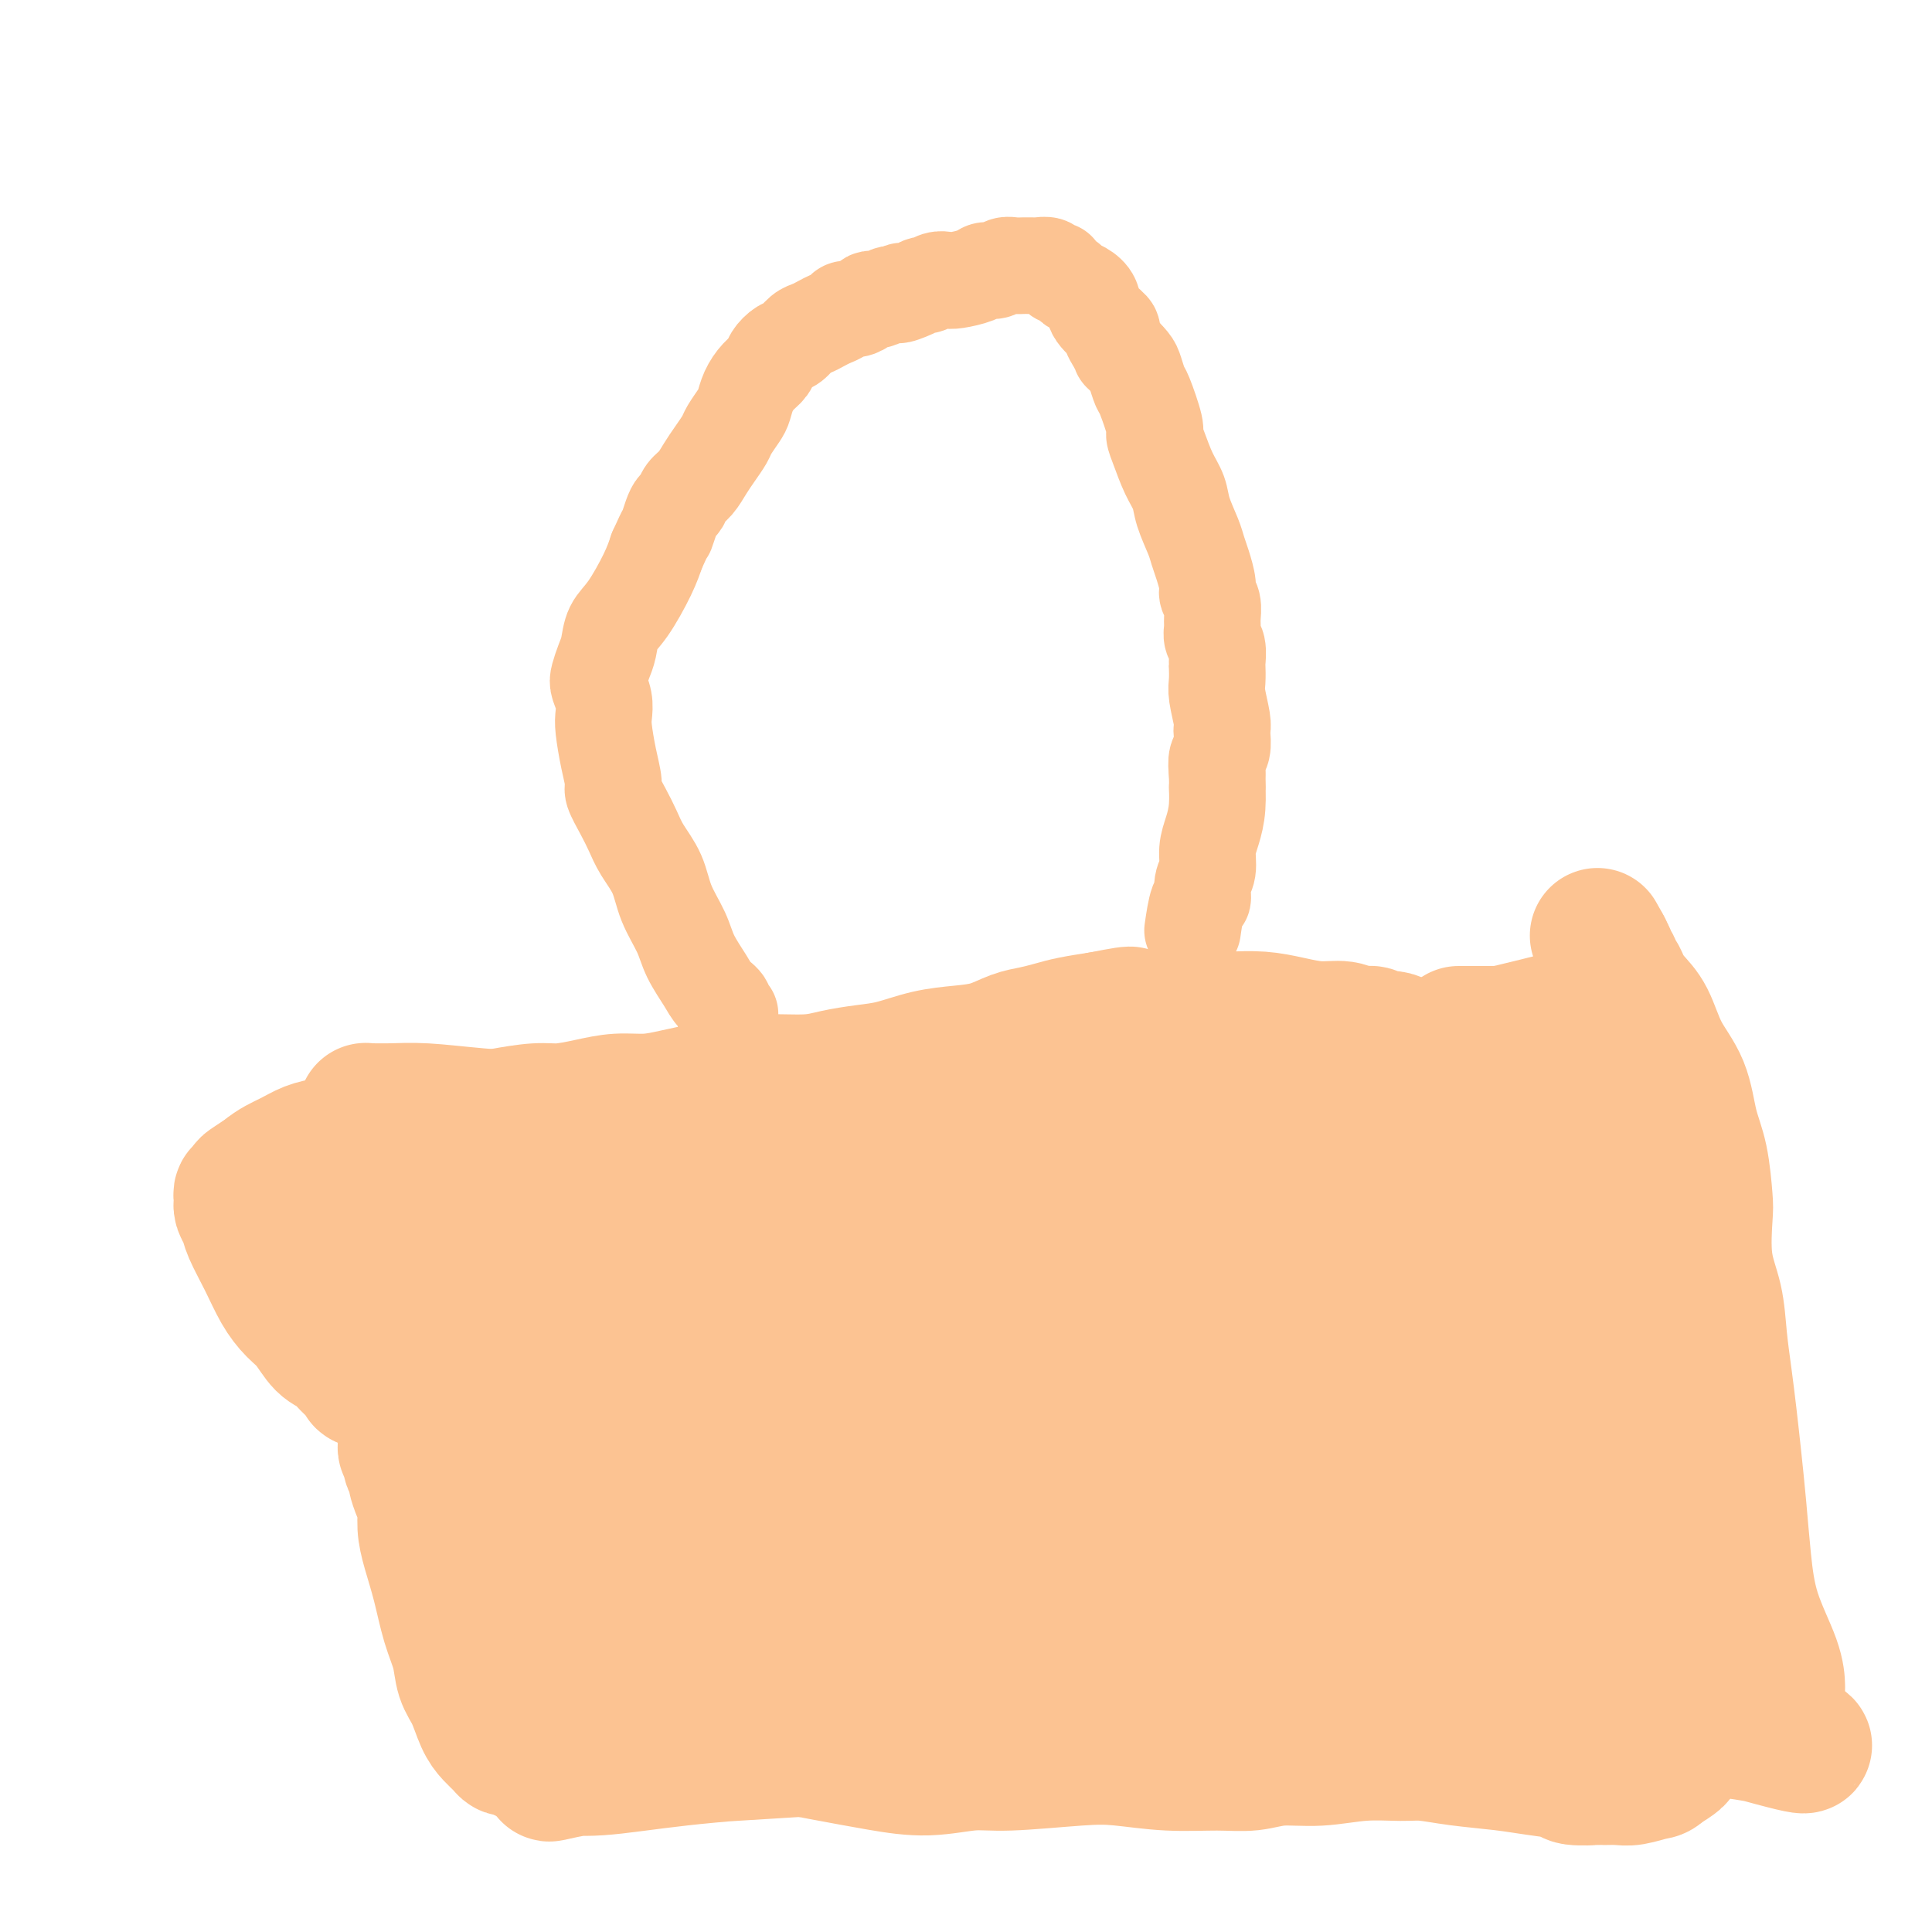 <svg viewBox='0 0 400 400' version='1.1' xmlns='http://www.w3.org/2000/svg' xmlns:xlink='http://www.w3.org/1999/xlink'><g fill='none' stroke='#FCC392' stroke-width='28' stroke-linecap='round' stroke-linejoin='round'><path d='M276,276c0.564,0.090 1.128,0.180 0,0c-1.128,-0.180 -3.947,-0.630 -6,-1c-2.053,-0.370 -3.338,-0.658 -5,-1c-1.662,-0.342 -3.699,-0.736 -6,-1c-2.301,-0.264 -4.864,-0.396 -8,-1c-3.136,-0.604 -6.843,-1.679 -9,-2c-2.157,-0.321 -2.762,0.113 -5,0c-2.238,-0.113 -6.107,-0.774 -9,-1c-2.893,-0.226 -4.808,-0.018 -8,0c-3.192,0.018 -7.659,-0.154 -12,0c-4.341,0.154 -8.555,0.632 -12,1c-3.445,0.368 -6.121,0.624 -9,1c-2.879,0.376 -5.962,0.870 -9,1c-3.038,0.130 -6.030,-0.106 -9,0c-2.970,0.106 -5.917,0.553 -8,1c-2.083,0.447 -3.303,0.894 -5,1c-1.697,0.106 -3.872,-0.130 -6,0c-2.128,0.130 -4.209,0.627 -6,1c-1.791,0.373 -3.292,0.622 -5,1c-1.708,0.378 -3.623,0.886 -5,1c-1.377,0.114 -2.215,-0.167 -3,0c-0.785,0.167 -1.516,0.780 -2,1c-0.484,0.220 -0.721,0.045 -1,0c-0.279,-0.045 -0.601,0.039 -1,0c-0.399,-0.039 -0.877,-0.203 -1,0c-0.123,0.203 0.108,0.772 0,1c-0.108,0.228 -0.554,0.114 -1,0'/><path d='M125,279c-13.021,1.547 -4.073,0.413 -1,0c3.073,-0.413 0.272,-0.106 -1,0c-1.272,0.106 -1.013,0.013 -1,0c0.013,-0.013 -0.218,0.056 -1,0c-0.782,-0.056 -2.114,-0.237 -3,0c-0.886,0.237 -1.326,0.893 -2,1c-0.674,0.107 -1.581,-0.336 -3,0c-1.419,0.336 -3.349,1.449 -5,2c-1.651,0.551 -3.023,0.540 -4,1c-0.977,0.460 -1.560,1.392 -3,2c-1.440,0.608 -3.737,0.894 -5,1c-1.263,0.106 -1.492,0.032 -2,0c-0.508,-0.032 -1.294,-0.023 -2,0c-0.706,0.023 -1.330,0.059 -2,0c-0.670,-0.059 -1.384,-0.212 -2,0c-0.616,0.212 -1.134,0.790 -2,1c-0.866,0.210 -2.080,0.054 -3,0c-0.920,-0.054 -1.546,-0.004 -2,0c-0.454,0.004 -0.738,-0.037 -1,0c-0.262,0.037 -0.504,0.154 -1,0c-0.496,-0.154 -1.248,-0.577 -2,-1'/><path d='M77,286c-3.127,-0.170 -1.446,-0.596 -1,-1c0.446,-0.404 -0.345,-0.786 -1,-1c-0.655,-0.214 -1.176,-0.258 -2,-1c-0.824,-0.742 -1.953,-2.181 -3,-3c-1.047,-0.819 -2.012,-1.018 -3,-2c-0.988,-0.982 -1.998,-2.749 -3,-4c-1.002,-1.251 -1.994,-1.987 -3,-3c-1.006,-1.013 -2.025,-2.302 -3,-4c-0.975,-1.698 -1.908,-3.804 -3,-6c-1.092,-2.196 -2.345,-4.482 -3,-6c-0.655,-1.518 -0.711,-2.267 -1,-3c-0.289,-0.733 -0.809,-1.449 -1,-2c-0.191,-0.551 -0.052,-0.936 0,-1c0.052,-0.064 0.018,0.194 0,0c-0.018,-0.194 -0.019,-0.840 0,-1c0.019,-0.160 0.059,0.165 0,0c-0.059,-0.165 -0.218,-0.820 0,-1c0.218,-0.180 0.811,0.117 1,0c0.189,-0.117 -0.026,-0.647 0,-1c0.026,-0.353 0.293,-0.529 1,-1c0.707,-0.471 1.853,-1.235 3,-2'/><path d='M55,243c1.711,-1.499 3.489,-2.247 5,-3c1.511,-0.753 2.756,-1.511 4,-2c1.244,-0.489 2.488,-0.708 4,-1c1.512,-0.292 3.292,-0.656 5,-1c1.708,-0.344 3.342,-0.669 5,-1c1.658,-0.331 3.339,-0.667 5,-1c1.661,-0.333 3.303,-0.663 6,-1c2.697,-0.337 6.450,-0.681 9,-1c2.550,-0.319 3.899,-0.611 6,-1c2.101,-0.389 4.955,-0.874 7,-1c2.045,-0.126 3.280,0.107 5,0c1.720,-0.107 3.925,-0.554 6,-1c2.075,-0.446 4.020,-0.889 6,-1c1.980,-0.111 3.995,0.111 6,0c2.005,-0.111 3.998,-0.556 6,-1c2.002,-0.444 4.012,-0.889 5,-1c0.988,-0.111 0.955,0.111 2,0c1.045,-0.111 3.170,-0.555 5,-1c1.830,-0.445 3.365,-0.892 6,-1c2.635,-0.108 6.369,0.122 9,0c2.631,-0.122 4.159,-0.596 6,-1c1.841,-0.404 3.997,-0.737 6,-1c2.003,-0.263 3.855,-0.455 6,-1c2.145,-0.545 4.583,-1.441 7,-2c2.417,-0.559 4.814,-0.780 7,-1c2.186,-0.220 4.162,-0.440 6,-1c1.838,-0.560 3.540,-1.459 5,-2c1.460,-0.541 2.680,-0.722 4,-1c1.320,-0.278 2.740,-0.652 4,-1c1.260,-0.348 2.360,-0.671 4,-1c1.640,-0.329 3.820,-0.665 6,-1'/><path d='M228,211c10.075,-2.011 4.762,-0.539 4,0c-0.762,0.539 3.025,0.144 6,0c2.975,-0.144 5.137,-0.036 7,0c1.863,0.036 3.428,-0.000 5,0c1.572,0.000 3.152,0.038 5,0c1.848,-0.038 3.964,-0.150 6,0c2.036,0.150 3.992,0.561 6,1c2.008,0.439 4.067,0.906 6,1c1.933,0.094 3.741,-0.185 5,0c1.259,0.185 1.969,0.834 3,1c1.031,0.166 2.383,-0.152 3,0c0.617,0.152 0.498,0.774 1,1c0.502,0.226 1.625,0.054 2,0c0.375,-0.054 0.001,0.008 0,0c-0.001,-0.008 0.371,-0.087 1,0c0.629,0.087 1.514,0.339 2,1c0.486,0.661 0.574,1.733 1,2c0.426,0.267 1.190,-0.269 2,0c0.810,0.269 1.667,1.343 3,2c1.333,0.657 3.141,0.898 4,1c0.859,0.102 0.770,0.066 1,0c0.230,-0.066 0.780,-0.162 1,0c0.220,0.162 0.110,0.581 0,1'/><path d='M302,222c3.712,1.357 0.992,0.251 0,0c-0.992,-0.251 -0.258,0.355 0,1c0.258,0.645 0.039,1.329 0,2c-0.039,0.671 0.103,1.329 0,2c-0.103,0.671 -0.450,1.356 -1,3c-0.550,1.644 -1.304,4.246 -2,7c-0.696,2.754 -1.333,5.661 -2,9c-0.667,3.339 -1.363,7.112 -2,10c-0.637,2.888 -1.215,4.893 -2,7c-0.785,2.107 -1.777,4.316 -2,6c-0.223,1.684 0.324,2.844 0,4c-0.324,1.156 -1.518,2.308 -2,3c-0.482,0.692 -0.253,0.922 0,1c0.253,0.078 0.528,0.003 0,0c-0.528,-0.003 -1.861,0.067 -3,0c-1.139,-0.067 -2.084,-0.270 -3,-1c-0.916,-0.730 -1.804,-1.987 -3,-4c-1.196,-2.013 -2.701,-4.781 -4,-8c-1.299,-3.219 -2.390,-6.890 -3,-10c-0.610,-3.110 -0.737,-5.658 -1,-8c-0.263,-2.342 -0.663,-4.477 -1,-6c-0.337,-1.523 -0.612,-2.432 -1,-4c-0.388,-1.568 -0.888,-3.793 -1,-5c-0.112,-1.207 0.166,-1.396 0,-2c-0.166,-0.604 -0.775,-1.624 -1,-2c-0.225,-0.376 -0.064,-0.107 0,0c0.064,0.107 0.032,0.054 0,0'/><path d='M268,227c-1.128,-6.373 0.052,-3.806 0,0c-0.052,3.806 -1.334,8.851 -2,12c-0.666,3.149 -0.714,4.403 -1,8c-0.286,3.597 -0.809,9.538 -1,14c-0.191,4.462 -0.052,7.444 0,10c0.052,2.556 0.015,4.685 0,6c-0.015,1.315 -0.009,1.816 0,2c0.009,0.184 0.022,0.051 0,0c-0.022,-0.051 -0.078,-0.020 0,0c0.078,0.020 0.290,0.028 0,0c-0.290,-0.028 -1.083,-0.092 -2,-1c-0.917,-0.908 -1.958,-2.660 -3,-5c-1.042,-2.340 -2.084,-5.267 -3,-8c-0.916,-2.733 -1.706,-5.272 -2,-8c-0.294,-2.728 -0.093,-5.645 0,-8c0.093,-2.355 0.076,-4.147 0,-6c-0.076,-1.853 -0.213,-3.768 0,-5c0.213,-1.232 0.775,-1.781 1,-2c0.225,-0.219 0.112,-0.110 0,0'/><path d='M290,246c0.702,0.315 1.404,0.631 0,0c-1.404,-0.631 -4.916,-2.207 -8,-3c-3.084,-0.793 -5.742,-0.803 -8,-1c-2.258,-0.197 -4.118,-0.580 -8,0c-3.882,0.580 -9.787,2.123 -13,3c-3.213,0.877 -3.734,1.088 -7,2c-3.266,0.912 -9.275,2.524 -14,4c-4.725,1.476 -8.165,2.814 -12,4c-3.835,1.186 -8.066,2.218 -12,3c-3.934,0.782 -7.570,1.312 -11,2c-3.430,0.688 -6.655,1.533 -9,2c-2.345,0.467 -3.812,0.555 -6,1c-2.188,0.445 -5.098,1.247 -8,2c-2.902,0.753 -5.797,1.455 -8,2c-2.203,0.545 -3.714,0.932 -7,1c-3.286,0.068 -8.346,-0.182 -14,0c-5.654,0.182 -11.902,0.796 -18,1c-6.098,0.204 -12.047,-0.000 -18,0c-5.953,0.000 -11.911,0.206 -17,0c-5.089,-0.206 -9.310,-0.825 -13,-1c-3.690,-0.175 -6.851,0.092 -9,0c-2.149,-0.092 -3.288,-0.545 -4,-1c-0.712,-0.455 -0.997,-0.912 -1,-1c-0.003,-0.088 0.277,0.193 0,0c-0.277,-0.193 -1.110,-0.858 -1,-2c0.110,-1.142 1.164,-2.760 4,-5c2.836,-2.240 7.456,-5.103 13,-8c5.544,-2.897 12.013,-5.828 18,-8c5.987,-2.172 11.494,-3.586 17,-5'/><path d='M116,238c9.207,-2.811 14.726,-3.338 21,-4c6.274,-0.662 13.303,-1.457 20,-2c6.697,-0.543 13.061,-0.832 20,-1c6.939,-0.168 14.452,-0.214 21,0c6.548,0.214 12.130,0.688 18,1c5.870,0.312 12.029,0.461 17,1c4.971,0.539 8.753,1.466 12,2c3.247,0.534 5.957,0.675 8,1c2.043,0.325 3.419,0.834 4,1c0.581,0.166 0.366,-0.012 1,0c0.634,0.012 2.118,0.212 -1,1c-3.118,0.788 -10.836,2.162 -18,3c-7.164,0.838 -13.773,1.140 -22,1c-8.227,-0.140 -18.071,-0.723 -28,-1c-9.929,-0.277 -19.943,-0.250 -30,0c-10.057,0.250 -20.158,0.721 -30,1c-9.842,0.279 -19.425,0.366 -28,1c-8.575,0.634 -16.141,1.816 -23,3c-6.859,1.184 -13.012,2.370 -17,3c-3.988,0.630 -5.812,0.705 -7,1c-1.188,0.295 -1.740,0.811 -2,1c-0.260,0.189 -0.229,0.050 0,0c0.229,-0.050 0.654,-0.012 0,0c-0.654,0.012 -2.388,-0.002 1,0c3.388,0.002 11.898,0.021 15,0c3.102,-0.021 0.797,-0.083 8,-1c7.203,-0.917 23.915,-2.691 37,-4c13.085,-1.309 22.542,-2.155 32,-3'/><path d='M145,243c18.979,-1.326 20.927,-1.141 23,-1c2.073,0.141 4.269,0.237 10,0c5.731,-0.237 14.995,-0.806 23,-1c8.005,-0.194 14.750,-0.014 22,0c7.250,0.014 15.006,-0.137 22,0c6.994,0.137 13.225,0.562 19,1c5.775,0.438 11.092,0.888 16,1c4.908,0.112 9.406,-0.114 14,0c4.594,0.114 9.282,0.566 13,1c3.718,0.434 6.464,0.848 9,1c2.536,0.152 4.861,0.041 7,0c2.139,-0.041 4.090,-0.014 5,0c0.910,0.014 0.777,0.015 1,0c0.223,-0.015 0.800,-0.044 1,0c0.200,0.044 0.021,0.162 0,0c-0.021,-0.162 0.115,-0.604 -1,-1c-1.115,-0.396 -3.480,-0.746 -5,-1c-1.520,-0.254 -2.194,-0.411 -5,-1c-2.806,-0.589 -7.743,-1.609 -12,-2c-4.257,-0.391 -7.833,-0.153 -12,0c-4.167,0.153 -8.925,0.219 -14,0c-5.075,-0.219 -10.465,-0.724 -16,-1c-5.535,-0.276 -11.214,-0.323 -17,0c-5.786,0.323 -11.680,1.015 -17,1c-5.320,-0.015 -10.067,-0.739 -15,-1c-4.933,-0.261 -10.053,-0.060 -14,0c-3.947,0.060 -6.721,-0.023 -10,0c-3.279,0.023 -7.065,0.150 -9,0c-1.935,-0.150 -2.021,-0.579 -4,-1c-1.979,-0.421 -5.851,-0.835 -8,-1c-2.149,-0.165 -2.574,-0.083 -3,0'/><path d='M168,237c-22.162,-0.400 -8.067,0.099 -4,0c4.067,-0.099 -1.893,-0.796 -5,-1c-3.107,-0.204 -3.361,0.086 -5,0c-1.639,-0.086 -4.661,-0.548 -7,-1c-2.339,-0.452 -3.993,-0.894 -6,-1c-2.007,-0.106 -4.366,0.126 -7,0c-2.634,-0.126 -5.544,-0.608 -9,-1c-3.456,-0.392 -7.458,-0.694 -12,-1c-4.542,-0.306 -9.623,-0.618 -14,-1c-4.377,-0.382 -8.051,-0.835 -11,-1c-2.949,-0.165 -5.172,-0.041 -7,0c-1.828,0.041 -3.261,-0.000 -4,0c-0.739,0.000 -0.784,0.041 -1,0c-0.216,-0.041 -0.603,-0.165 0,0c0.603,0.165 2.196,0.619 3,1c0.804,0.381 0.819,0.690 2,1c1.181,0.310 3.527,0.620 6,1c2.473,0.380 5.072,0.830 8,1c2.928,0.170 6.184,0.060 10,0c3.816,-0.060 8.192,-0.072 13,0c4.808,0.072 10.049,0.226 15,0c4.951,-0.226 9.611,-0.831 14,-1c4.389,-0.169 8.506,0.099 13,0c4.494,-0.099 9.364,-0.565 13,-1c3.636,-0.435 6.039,-0.839 7,-1c0.961,-0.161 0.481,-0.081 0,0'/><path d='M302,214c0.398,0.001 0.796,0.001 1,0c0.204,-0.001 0.215,-0.004 1,0c0.785,0.004 2.342,0.015 4,0c1.658,-0.015 3.415,-0.057 5,0c1.585,0.057 2.999,0.212 4,0c1.001,-0.212 1.591,-0.790 2,-1c0.409,-0.210 0.637,-0.050 1,0c0.363,0.050 0.862,-0.008 1,0c0.138,0.008 -0.083,0.084 0,0c0.083,-0.084 0.471,-0.328 1,1c0.529,1.328 1.198,4.227 2,7c0.802,2.773 1.735,5.420 2,8c0.265,2.580 -0.140,5.094 0,8c0.140,2.906 0.826,6.203 1,9c0.174,2.797 -0.163,5.092 0,7c0.163,1.908 0.824,3.429 1,5c0.176,1.571 -0.135,3.192 0,4c0.135,0.808 0.717,0.804 1,1c0.283,0.196 0.269,0.591 0,1c-0.269,0.409 -0.791,0.831 -1,1c-0.209,0.169 -0.104,0.084 0,0'/><path d='M328,265c0.297,5.504 0.038,1.264 0,0c-0.038,-1.264 0.145,0.450 0,1c-0.145,0.550 -0.617,-0.062 -1,0c-0.383,0.062 -0.675,0.798 -1,1c-0.325,0.202 -0.682,-0.130 -1,0c-0.318,0.130 -0.597,0.722 -1,1c-0.403,0.278 -0.929,0.241 -1,0c-0.071,-0.241 0.313,-0.688 0,-1c-0.313,-0.312 -1.324,-0.490 -2,-2c-0.676,-1.510 -1.015,-4.353 -1,-7c0.015,-2.647 0.386,-5.098 1,-8c0.614,-2.902 1.471,-6.255 2,-9c0.529,-2.745 0.730,-4.880 1,-7c0.270,-2.120 0.609,-4.224 1,-6c0.391,-1.776 0.833,-3.226 1,-4c0.167,-0.774 0.058,-0.874 0,-1c-0.058,-0.126 -0.064,-0.278 0,0c0.064,0.278 0.197,0.987 0,3c-0.197,2.013 -0.725,5.329 -1,7c-0.275,1.671 -0.297,1.698 -1,3c-0.703,1.302 -2.086,3.879 -3,6c-0.914,2.121 -1.358,3.785 -2,5c-0.642,1.215 -1.480,1.981 -2,3c-0.520,1.019 -0.720,2.291 -1,3c-0.280,0.709 -0.640,0.854 -1,1'/><path d='M315,254c-1.929,4.869 -1.250,2.042 -1,1c0.250,-1.042 0.071,-0.298 0,0c-0.071,0.298 -0.036,0.149 0,0'/><path d='M311,264c-0.149,0.447 -0.297,0.894 -1,1c-0.703,0.106 -1.959,-0.130 -3,0c-1.041,0.130 -1.867,0.626 -3,1c-1.133,0.374 -2.575,0.625 -4,1c-1.425,0.375 -2.834,0.874 -4,1c-1.166,0.126 -2.090,-0.121 -3,0c-0.910,0.121 -1.806,0.611 -3,1c-1.194,0.389 -2.686,0.679 -4,1c-1.314,0.321 -2.449,0.674 -4,1c-1.551,0.326 -3.517,0.624 -6,1c-2.483,0.376 -5.482,0.830 -7,1c-1.518,0.170 -1.556,0.057 -3,0c-1.444,-0.057 -4.295,-0.058 -7,0c-2.705,0.058 -5.264,0.174 -8,0c-2.736,-0.174 -5.647,-0.639 -9,-1c-3.353,-0.361 -7.147,-0.619 -10,-1c-2.853,-0.381 -4.765,-0.886 -7,-1c-2.235,-0.114 -4.794,0.162 -6,0c-1.206,-0.162 -1.059,-0.760 -1,-1c0.059,-0.240 0.029,-0.120 0,0'/><path d='M305,263c-0.092,0.017 -0.184,0.033 0,0c0.184,-0.033 0.644,-0.117 0,0c-0.644,0.117 -2.392,0.435 -5,1c-2.608,0.565 -6.077,1.379 -10,2c-3.923,0.621 -8.300,1.051 -13,1c-4.700,-0.051 -9.723,-0.583 -15,-1c-5.277,-0.417 -10.809,-0.721 -14,-1c-3.191,-0.279 -4.042,-0.535 -7,-1c-2.958,-0.465 -8.023,-1.140 -13,-2c-4.977,-0.860 -9.866,-1.904 -15,-3c-5.134,-1.096 -10.514,-2.244 -16,-3c-5.486,-0.756 -11.079,-1.120 -17,-1c-5.921,0.120 -12.171,0.725 -20,2c-7.829,1.275 -17.237,3.222 -21,4c-3.763,0.778 -1.882,0.389 0,0'/></g>
<g fill='none' stroke='#FCC392' stroke-width='20' stroke-linecap='round' stroke-linejoin='round'><path d='M151,210c0.127,-0.049 0.253,-0.097 0,0c-0.253,0.097 -0.887,0.340 -1,0c-0.113,-0.340 0.294,-1.264 0,-2c-0.294,-0.736 -1.290,-1.283 -2,-2c-0.710,-0.717 -1.134,-1.604 -2,-3c-0.866,-1.396 -2.175,-3.300 -3,-5c-0.825,-1.700 -1.166,-3.196 -2,-5c-0.834,-1.804 -2.162,-3.917 -3,-6c-0.838,-2.083 -1.185,-4.138 -2,-6c-0.815,-1.862 -2.098,-3.532 -3,-5c-0.902,-1.468 -1.421,-2.732 -2,-4c-0.579,-1.268 -1.216,-2.538 -2,-4c-0.784,-1.462 -1.713,-3.115 -2,-4c-0.287,-0.885 0.068,-1.002 0,-2c-0.068,-0.998 -0.558,-2.876 -1,-5c-0.442,-2.124 -0.837,-4.493 -1,-6c-0.163,-1.507 -0.093,-2.150 0,-3c0.093,-0.850 0.210,-1.906 0,-3c-0.210,-1.094 -0.748,-2.225 -1,-3c-0.252,-0.775 -0.217,-1.194 0,-2c0.217,-0.806 0.618,-2.000 1,-3c0.382,-1.000 0.746,-1.807 1,-3c0.254,-1.193 0.398,-2.773 1,-4c0.602,-1.227 1.662,-2.099 3,-4c1.338,-1.901 2.954,-4.829 4,-7c1.046,-2.171 1.523,-3.586 2,-5'/><path d='M136,114c2.261,-5.086 1.915,-3.800 2,-4c0.085,-0.200 0.603,-1.887 1,-3c0.397,-1.113 0.673,-1.652 1,-2c0.327,-0.348 0.706,-0.504 1,-1c0.294,-0.496 0.502,-1.330 1,-2c0.498,-0.670 1.284,-1.175 2,-2c0.716,-0.825 1.361,-1.968 2,-3c0.639,-1.032 1.270,-1.952 2,-3c0.730,-1.048 1.557,-2.223 2,-3c0.443,-0.777 0.503,-1.156 1,-2c0.497,-0.844 1.433,-2.151 2,-3c0.567,-0.849 0.767,-1.238 1,-2c0.233,-0.762 0.499,-1.896 1,-3c0.501,-1.104 1.236,-2.179 2,-3c0.764,-0.821 1.555,-1.390 2,-2c0.445,-0.610 0.542,-1.263 1,-2c0.458,-0.737 1.278,-1.559 2,-2c0.722,-0.441 1.348,-0.499 2,-1c0.652,-0.501 1.330,-1.443 2,-2c0.670,-0.557 1.330,-0.728 2,-1c0.670,-0.272 1.348,-0.647 2,-1c0.652,-0.353 1.278,-0.686 2,-1c0.722,-0.314 1.541,-0.610 2,-1c0.459,-0.390 0.557,-0.875 1,-1c0.443,-0.125 1.231,0.111 2,0c0.769,-0.111 1.519,-0.569 2,-1c0.481,-0.431 0.692,-0.834 1,-1c0.308,-0.166 0.711,-0.096 1,0c0.289,0.096 0.462,0.218 1,0c0.538,-0.218 1.439,-0.777 2,-1c0.561,-0.223 0.780,-0.112 1,0'/><path d='M185,61c3.633,-1.658 1.214,-0.305 1,0c-0.214,0.305 1.777,-0.440 3,-1c1.223,-0.560 1.676,-0.934 2,-1c0.324,-0.066 0.517,0.176 1,0c0.483,-0.176 1.256,-0.769 2,-1c0.744,-0.231 1.459,-0.099 2,0c0.541,0.099 0.907,0.166 2,0c1.093,-0.166 2.911,-0.566 4,-1c1.089,-0.434 1.447,-0.901 2,-1c0.553,-0.099 1.300,0.170 2,0c0.700,-0.170 1.354,-0.778 2,-1c0.646,-0.222 1.285,-0.059 2,0c0.715,0.059 1.505,0.015 2,0c0.495,-0.015 0.696,0.000 1,0c0.304,-0.000 0.713,-0.015 1,0c0.287,0.015 0.453,0.060 1,0c0.547,-0.060 1.474,-0.223 2,0c0.526,0.223 0.651,0.833 1,1c0.349,0.167 0.922,-0.111 1,0c0.078,0.111 -0.340,0.609 0,1c0.340,0.391 1.437,0.673 2,1c0.563,0.327 0.593,0.697 1,1c0.407,0.303 1.190,0.539 2,1c0.810,0.461 1.645,1.148 2,2c0.355,0.852 0.229,1.868 1,3c0.771,1.132 2.441,2.380 3,3c0.559,0.620 0.009,0.614 0,1c-0.009,0.386 0.523,1.165 1,2c0.477,0.835 0.898,1.725 1,2c0.102,0.275 -0.114,-0.064 0,0c0.114,0.064 0.557,0.532 1,1'/><path d='M233,74c2.427,2.899 0.494,0.645 0,0c-0.494,-0.645 0.450,0.317 1,1c0.550,0.683 0.707,1.085 1,2c0.293,0.915 0.722,2.343 1,3c0.278,0.657 0.406,0.542 1,2c0.594,1.458 1.655,4.490 2,6c0.345,1.510 -0.025,1.497 0,2c0.025,0.503 0.444,1.520 1,3c0.556,1.480 1.248,3.421 2,5c0.752,1.579 1.563,2.795 2,4c0.437,1.205 0.499,2.399 1,4c0.501,1.601 1.440,3.608 2,5c0.560,1.392 0.742,2.168 1,3c0.258,0.832 0.591,1.721 1,3c0.409,1.279 0.895,2.947 1,4c0.105,1.053 -0.169,1.490 0,2c0.169,0.510 0.781,1.094 1,2c0.219,0.906 0.045,2.135 0,3c-0.045,0.865 0.041,1.368 0,2c-0.041,0.632 -0.207,1.394 0,2c0.207,0.606 0.786,1.055 1,2c0.214,0.945 0.061,2.386 0,3c-0.061,0.614 -0.030,0.403 0,1c0.030,0.597 0.060,2.003 0,3c-0.060,0.997 -0.211,1.583 0,3c0.211,1.417 0.785,3.663 1,5c0.215,1.337 0.071,1.764 0,2c-0.071,0.236 -0.071,0.280 0,1c0.071,0.720 0.211,2.117 0,3c-0.211,0.883 -0.775,1.252 -1,2c-0.225,0.748 -0.113,1.874 0,3'/><path d='M252,160c0.143,5.919 0.001,3.217 0,3c-0.001,-0.217 0.139,2.051 0,4c-0.139,1.949 -0.558,3.577 -1,5c-0.442,1.423 -0.906,2.639 -1,4c-0.094,1.361 0.181,2.867 0,4c-0.181,1.133 -0.819,1.895 -1,3c-0.181,1.105 0.096,2.554 0,3c-0.096,0.446 -0.564,-0.111 -1,1c-0.436,1.111 -0.839,3.889 -1,5c-0.161,1.111 -0.081,0.556 0,0'/></g>
<g fill='none' stroke='#FCC392' stroke-width='28' stroke-linecap='round' stroke-linejoin='round'><path d='M337,277c0.056,0.141 0.112,0.282 0,0c-0.112,-0.282 -0.391,-0.988 0,0c0.391,0.988 1.452,3.671 2,6c0.548,2.329 0.581,4.304 1,6c0.419,1.696 1.223,3.113 2,5c0.777,1.887 1.528,4.244 2,7c0.472,2.756 0.665,5.912 1,9c0.335,3.088 0.810,6.107 1,9c0.190,2.893 0.093,5.659 0,8c-0.093,2.341 -0.183,4.258 0,6c0.183,1.742 0.637,3.310 1,5c0.363,1.690 0.634,3.503 1,5c0.366,1.497 0.826,2.677 1,4c0.174,1.323 0.061,2.788 0,4c-0.061,1.212 -0.069,2.169 0,3c0.069,0.831 0.214,1.536 0,2c-0.214,0.464 -0.789,0.689 -1,1c-0.211,0.311 -0.060,0.709 0,1c0.060,0.291 0.030,0.473 0,1c-0.030,0.527 -0.058,1.397 0,2c0.058,0.603 0.203,0.938 0,1c-0.203,0.062 -0.756,-0.148 -1,0c-0.244,0.148 -0.181,0.655 0,1c0.181,0.345 0.480,0.527 0,1c-0.480,0.473 -1.740,1.236 -3,2'/><path d='M344,366c-0.864,0.939 -1.025,0.787 -2,1c-0.975,0.213 -2.763,0.790 -4,1c-1.237,0.210 -1.924,0.053 -3,0c-1.076,-0.053 -2.540,-0.003 -3,0c-0.460,0.003 0.086,-0.041 -1,0c-1.086,0.041 -3.804,0.166 -5,0c-1.196,-0.166 -0.872,-0.623 -2,-1c-1.128,-0.377 -3.709,-0.675 -6,-1c-2.291,-0.325 -4.293,-0.677 -7,-1c-2.707,-0.323 -6.118,-0.619 -9,-1c-2.882,-0.381 -5.235,-0.849 -7,-1c-1.765,-0.151 -2.942,0.016 -5,0c-2.058,-0.016 -4.997,-0.215 -8,0c-3.003,0.215 -6.070,0.843 -9,1c-2.930,0.157 -5.724,-0.158 -8,0c-2.276,0.158 -4.035,0.787 -6,1c-1.965,0.213 -4.135,0.009 -7,0c-2.865,-0.009 -6.426,0.179 -10,0c-3.574,-0.179 -7.162,-0.723 -10,-1c-2.838,-0.277 -4.925,-0.287 -9,0c-4.075,0.287 -10.136,0.870 -14,1c-3.864,0.130 -5.530,-0.192 -8,0c-2.470,0.192 -5.745,0.897 -9,1c-3.255,0.103 -6.489,-0.397 -10,-1c-3.511,-0.603 -7.297,-1.310 -11,-2c-3.703,-0.690 -7.322,-1.363 -10,-2c-2.678,-0.637 -4.414,-1.237 -7,-2c-2.586,-0.763 -6.023,-1.689 -9,-2c-2.977,-0.311 -5.494,-0.007 -8,0c-2.506,0.007 -5.002,-0.284 -7,0c-1.998,0.284 -3.499,1.142 -5,2'/><path d='M125,359c-3.749,0.641 -3.122,1.245 -5,2c-1.878,0.755 -6.261,1.663 -8,2c-1.739,0.337 -0.833,0.105 -1,0c-0.167,-0.105 -1.406,-0.083 -2,0c-0.594,0.083 -0.543,0.227 -1,0c-0.457,-0.227 -1.421,-0.824 -2,-1c-0.579,-0.176 -0.774,0.070 -1,0c-0.226,-0.070 -0.484,-0.457 -1,-1c-0.516,-0.543 -1.289,-1.242 -2,-2c-0.711,-0.758 -1.359,-1.574 -2,-3c-0.641,-1.426 -1.274,-3.460 -2,-5c-0.726,-1.540 -1.546,-2.585 -2,-4c-0.454,-1.415 -0.542,-3.200 -1,-5c-0.458,-1.800 -1.285,-3.616 -2,-6c-0.715,-2.384 -1.319,-5.337 -2,-8c-0.681,-2.663 -1.440,-5.036 -2,-7c-0.560,-1.964 -0.919,-3.519 -1,-5c-0.081,-1.481 0.118,-2.887 0,-4c-0.118,-1.113 -0.554,-1.933 -1,-3c-0.446,-1.067 -0.903,-2.380 -1,-3c-0.097,-0.620 0.166,-0.547 0,-1c-0.166,-0.453 -0.763,-1.431 -1,-2c-0.237,-0.569 -0.116,-0.727 0,-1c0.116,-0.273 0.227,-0.661 0,-1c-0.227,-0.339 -0.792,-0.630 -1,-1c-0.208,-0.370 -0.059,-0.820 0,-1c0.059,-0.180 0.030,-0.090 0,0'/><path d='M308,285c0.616,1.179 1.232,2.358 2,4c0.768,1.642 1.687,3.748 3,6c1.313,2.252 3.021,4.651 4,7c0.979,2.349 1.229,4.647 2,7c0.771,2.353 2.063,4.759 3,7c0.937,2.241 1.521,4.317 2,6c0.479,1.683 0.854,2.973 1,4c0.146,1.027 0.061,1.792 0,2c-0.061,0.208 -0.100,-0.141 0,0c0.100,0.141 0.340,0.773 0,0c-0.340,-0.773 -1.258,-2.951 -2,-5c-0.742,-2.049 -1.308,-3.969 -2,-6c-0.692,-2.031 -1.510,-4.173 -2,-6c-0.490,-1.827 -0.653,-3.341 -1,-5c-0.347,-1.659 -0.878,-3.464 -1,-5c-0.122,-1.536 0.163,-2.802 0,-4c-0.163,-1.198 -0.776,-2.329 -1,-3c-0.224,-0.671 -0.060,-0.881 -1,1c-0.940,1.881 -2.984,5.853 -4,10c-1.016,4.147 -1.005,8.471 -1,12c0.005,3.529 0.002,6.265 0,9'/><path d='M310,326c-0.192,3.936 -0.170,3.275 0,4c0.170,0.725 0.490,2.834 1,5c0.510,2.166 1.209,4.388 2,6c0.791,1.612 1.673,2.615 2,3c0.327,0.385 0.099,0.152 0,0c-0.099,-0.152 -0.069,-0.223 0,0c0.069,0.223 0.176,0.740 0,-1c-0.176,-1.740 -0.637,-5.739 -1,-9c-0.363,-3.261 -0.629,-5.786 -1,-8c-0.371,-2.214 -0.848,-4.118 -1,-6c-0.152,-1.882 0.019,-3.742 0,-5c-0.019,-1.258 -0.229,-1.914 0,-3c0.229,-1.086 0.896,-2.600 2,-4c1.104,-1.400 2.643,-2.685 4,-5c1.357,-2.315 2.530,-5.662 3,-7c0.470,-1.338 0.235,-0.669 0,0'/><path d='M264,309c-0.314,0.034 -0.628,0.067 0,0c0.628,-0.067 2.198,-0.235 -1,-1c-3.198,-0.765 -11.165,-2.128 -16,-3c-4.835,-0.872 -6.537,-1.252 -10,-1c-3.463,0.252 -8.687,1.136 -15,2c-6.313,0.864 -13.716,1.710 -20,3c-6.284,1.290 -11.451,3.026 -17,5c-5.549,1.974 -11.480,4.185 -16,6c-4.520,1.815 -7.628,3.233 -10,4c-2.372,0.767 -4.008,0.884 -5,1c-0.992,0.116 -1.341,0.230 0,1c1.341,0.770 4.373,2.197 7,3c2.627,0.803 4.849,0.982 11,1c6.151,0.018 16.231,-0.125 26,-1c9.769,-0.875 19.226,-2.482 29,-4c9.774,-1.518 19.865,-2.947 29,-4c9.135,-1.053 17.313,-1.731 25,-3c7.687,-1.269 14.884,-3.128 20,-4c5.116,-0.872 8.151,-0.756 10,-1c1.849,-0.244 2.512,-0.846 3,-1c0.488,-0.154 0.803,0.142 0,0c-0.803,-0.142 -2.723,-0.722 -8,-1c-5.277,-0.278 -13.911,-0.256 -19,0c-5.089,0.256 -6.632,0.745 -12,1c-5.368,0.255 -14.560,0.275 -23,1c-8.440,0.725 -16.126,2.156 -24,3c-7.874,0.844 -15.935,1.103 -23,2c-7.065,0.897 -13.133,2.434 -20,3c-6.867,0.566 -14.533,0.162 -20,0c-5.467,-0.162 -8.733,-0.081 -12,0'/><path d='M153,321c-22.092,1.322 -10.322,-0.373 -6,-1c4.322,-0.627 1.197,-0.184 0,0c-1.197,0.184 -0.465,0.110 0,0c0.465,-0.110 0.663,-0.257 4,-1c3.337,-0.743 9.812,-2.083 16,-3c6.188,-0.917 12.087,-1.410 19,-2c6.913,-0.590 14.839,-1.276 24,-2c9.161,-0.724 19.558,-1.487 25,-2c5.442,-0.513 5.930,-0.776 11,-1c5.070,-0.224 14.720,-0.411 22,0c7.280,0.411 12.188,1.418 17,2c4.812,0.582 9.528,0.739 13,1c3.472,0.261 5.700,0.627 7,1c1.300,0.373 1.671,0.752 2,1c0.329,0.248 0.615,0.365 -2,2c-2.615,1.635 -8.132,4.788 -15,7c-6.868,2.212 -15.088,3.485 -23,5c-7.912,1.515 -15.516,3.274 -24,5c-8.484,1.726 -17.846,3.419 -27,5c-9.154,1.581 -18.098,3.050 -27,5c-8.902,1.950 -17.761,4.381 -24,6c-6.239,1.619 -9.856,2.427 -12,3c-2.144,0.573 -2.814,0.910 -3,1c-0.186,0.090 0.114,-0.067 -1,0c-1.114,0.067 -3.641,0.358 0,1c3.641,0.642 13.450,1.636 22,2c8.550,0.364 15.840,0.098 24,0c8.160,-0.098 17.188,-0.028 26,0c8.812,0.028 17.406,0.014 26,0'/><path d='M247,356c19.678,0.642 20.374,0.746 24,1c3.626,0.254 10.182,0.657 16,1c5.818,0.343 10.899,0.625 14,1c3.101,0.375 4.223,0.843 5,1c0.777,0.157 1.209,0.003 1,0c-0.209,-0.003 -1.060,0.146 -3,0c-1.940,-0.146 -4.970,-0.586 -8,-1c-3.030,-0.414 -6.059,-0.801 -10,-1c-3.941,-0.199 -8.795,-0.209 -14,0c-5.205,0.209 -10.761,0.636 -18,1c-7.239,0.364 -16.159,0.666 -26,1c-9.841,0.334 -20.601,0.702 -31,1c-10.399,0.298 -20.435,0.528 -30,1c-9.565,0.472 -18.657,1.186 -26,2c-7.343,0.814 -12.935,1.729 -17,2c-4.065,0.271 -6.601,-0.101 -8,0c-1.399,0.101 -1.661,0.676 -2,1c-0.339,0.324 -0.757,0.396 1,0c1.757,-0.396 5.688,-1.259 12,-2c6.312,-0.741 15.005,-1.358 25,-2c9.995,-0.642 21.292,-1.308 33,-2c11.708,-0.692 23.827,-1.410 35,-2c11.173,-0.590 21.400,-1.052 32,-2c10.600,-0.948 21.572,-2.384 27,-3c5.428,-0.616 5.311,-0.414 9,-1c3.689,-0.586 11.185,-1.961 16,-3c4.815,-1.039 6.950,-1.741 8,-2c1.050,-0.259 1.014,-0.074 1,0c-0.014,0.074 -0.007,0.037 0,0'/><path d='M313,348c9.605,-1.736 3.117,-1.576 -2,-3c-5.117,-1.424 -8.862,-4.433 -14,-6c-5.138,-1.567 -11.669,-1.694 -18,-2c-6.331,-0.306 -12.462,-0.793 -20,-1c-7.538,-0.207 -16.484,-0.135 -26,0c-9.516,0.135 -19.601,0.333 -29,1c-9.399,0.667 -18.112,1.805 -27,3c-8.888,1.195 -17.951,2.449 -23,3c-5.049,0.551 -6.085,0.400 -10,1c-3.915,0.600 -10.710,1.951 -14,3c-3.290,1.049 -3.077,1.797 -4,2c-0.923,0.203 -2.983,-0.140 0,0c2.983,0.140 11.011,0.761 20,1c8.989,0.239 18.941,0.094 30,0c11.059,-0.094 23.227,-0.138 35,0c11.773,0.138 23.152,0.459 35,1c11.848,0.541 24.163,1.302 36,2c11.837,0.698 23.194,1.335 34,2c10.806,0.665 21.062,1.360 29,2c7.938,0.640 13.558,1.227 18,2c4.442,0.773 7.708,1.734 9,2c1.292,0.266 0.612,-0.162 1,0c0.388,0.162 1.845,0.913 -2,0c-3.845,-0.913 -12.991,-3.491 -22,-6c-9.009,-2.509 -17.881,-4.948 -29,-7c-11.119,-2.052 -24.486,-3.715 -32,-5c-7.514,-1.285 -9.177,-2.192 -17,-3c-7.823,-0.808 -21.807,-1.517 -34,-2c-12.193,-0.483 -22.597,-0.742 -33,-1'/><path d='M204,337c-16.071,-0.739 -22.750,-1.088 -31,-1c-8.250,0.088 -18.073,0.611 -26,1c-7.927,0.389 -13.959,0.644 -18,1c-4.041,0.356 -6.091,0.814 -7,1c-0.909,0.186 -0.678,0.099 -1,0c-0.322,-0.099 -1.198,-0.210 0,0c1.198,0.210 4.470,0.739 11,1c6.530,0.261 16.320,0.252 27,0c10.680,-0.252 22.251,-0.747 34,-1c11.749,-0.253 23.675,-0.263 36,0c12.325,0.263 25.049,0.799 37,1c11.951,0.201 23.129,0.066 34,0c10.871,-0.066 21.436,-0.064 27,0c5.564,0.064 6.126,0.191 9,0c2.874,-0.191 8.061,-0.701 10,-1c1.939,-0.299 0.629,-0.385 1,0c0.371,0.385 2.424,1.243 -1,-1c-3.424,-2.243 -12.326,-7.588 -22,-11c-9.674,-3.412 -20.122,-4.890 -32,-7c-11.878,-2.110 -25.187,-4.853 -38,-7c-12.813,-2.147 -25.132,-3.699 -38,-5c-12.868,-1.301 -26.286,-2.349 -39,-3c-12.714,-0.651 -24.723,-0.903 -35,-1c-10.277,-0.097 -18.820,-0.040 -25,0c-6.180,0.040 -9.995,0.064 -12,0c-2.005,-0.064 -2.199,-0.214 -2,0c0.199,0.214 0.791,0.792 2,1c1.209,0.208 3.035,0.045 11,0c7.965,-0.045 22.067,0.026 30,0c7.933,-0.026 9.695,-0.150 18,0c8.305,0.150 23.152,0.575 38,1'/><path d='M202,306c21.944,0.491 28.305,0.720 38,1c9.695,0.280 22.724,0.611 33,1c10.276,0.389 17.797,0.837 24,1c6.203,0.163 11.087,0.042 14,0c2.913,-0.042 3.855,-0.004 4,0c0.145,0.004 -0.508,-0.027 0,0c0.508,0.027 2.178,0.112 -2,-1c-4.178,-1.112 -14.204,-3.422 -25,-5c-10.796,-1.578 -22.361,-2.424 -36,-4c-13.639,-1.576 -29.352,-3.883 -43,-5c-13.648,-1.117 -25.233,-1.046 -36,-1c-10.767,0.046 -20.718,0.065 -26,0c-5.282,-0.065 -5.895,-0.216 -9,0c-3.105,0.216 -8.703,0.799 -11,1c-2.297,0.201 -1.295,0.022 -2,0c-0.705,-0.022 -3.119,0.114 0,0c3.119,-0.114 11.771,-0.476 22,-1c10.229,-0.524 22.034,-1.208 35,-2c12.966,-0.792 27.093,-1.691 40,-2c12.907,-0.309 24.594,-0.030 35,0c10.406,0.030 19.529,-0.191 28,0c8.471,0.191 16.289,0.793 21,1c4.711,0.207 6.315,0.018 7,0c0.685,-0.018 0.449,0.134 1,0c0.551,-0.134 1.887,-0.556 -9,-2c-10.887,-1.444 -33.996,-3.911 -46,-5c-12.004,-1.089 -12.902,-0.800 -21,-1c-8.098,-0.200 -23.398,-0.889 -36,-1c-12.602,-0.111 -22.508,0.355 -31,1c-8.492,0.645 -15.569,1.470 -20,2c-4.431,0.530 -6.215,0.765 -8,1'/><path d='M143,285c-10.977,1.117 -8.918,1.910 -9,2c-0.082,0.090 -2.304,-0.524 -1,0c1.304,0.524 6.134,2.186 10,3c3.866,0.814 6.768,0.780 15,1c8.232,0.220 21.795,0.693 35,1c13.205,0.307 26.052,0.446 38,1c11.948,0.554 22.997,1.521 32,2c9.003,0.479 15.959,0.468 22,1c6.041,0.532 11.166,1.605 13,2c1.834,0.395 0.376,0.110 1,0c0.624,-0.110 3.330,-0.045 -2,0c-5.330,0.045 -18.697,0.071 -32,0c-13.303,-0.071 -26.542,-0.239 -41,0c-14.458,0.239 -30.134,0.886 -44,2c-13.866,1.114 -25.921,2.696 -36,5c-10.079,2.304 -18.183,5.331 -23,7c-4.817,1.669 -6.346,1.981 -8,3c-1.654,1.019 -3.431,2.745 -5,4c-1.569,1.255 -2.929,2.040 0,4c2.929,1.960 10.146,5.097 20,6c9.854,0.903 22.343,-0.426 35,-1c12.657,-0.574 25.481,-0.392 38,-1c12.519,-0.608 24.732,-2.005 36,-3c11.268,-0.995 21.591,-1.586 30,-2c8.409,-0.414 14.905,-0.650 20,-1c5.095,-0.350 8.788,-0.815 11,-1c2.212,-0.185 2.943,-0.091 3,0c0.057,0.091 -0.562,0.178 -1,0c-0.438,-0.178 -0.697,-0.622 -8,-1c-7.303,-0.378 -21.652,-0.689 -36,-1'/><path d='M256,318c-11.698,-0.313 -18.441,-0.095 -28,0c-9.559,0.095 -21.932,0.068 -28,0c-6.068,-0.068 -5.830,-0.175 -11,0c-5.170,0.175 -15.749,0.634 -23,1c-7.251,0.366 -11.174,0.638 -15,1c-3.826,0.362 -7.555,0.812 -9,1c-1.445,0.188 -0.607,0.114 -1,0c-0.393,-0.114 -2.017,-0.269 0,0c2.017,0.269 7.675,0.960 15,1c7.325,0.040 16.316,-0.572 26,-1c9.684,-0.428 20.059,-0.672 30,-1c9.941,-0.328 19.446,-0.741 27,-1c7.554,-0.259 13.157,-0.363 17,-1c3.843,-0.637 5.928,-1.806 7,-2c1.072,-0.194 1.133,0.589 0,0c-1.133,-0.589 -3.458,-2.550 -12,-4c-8.542,-1.450 -23.300,-2.390 -34,-3c-10.700,-0.610 -17.343,-0.888 -20,-1c-2.657,-0.112 -1.329,-0.056 0,0'/><path d='M368,349c0.006,0.333 0.013,0.666 0,0c-0.013,-0.666 -0.045,-2.331 -1,-5c-0.955,-2.669 -2.833,-6.343 -4,-10c-1.167,-3.657 -1.622,-7.297 -2,-11c-0.378,-3.703 -0.679,-7.467 -1,-11c-0.321,-3.533 -0.662,-6.834 -1,-10c-0.338,-3.166 -0.672,-6.197 -1,-9c-0.328,-2.803 -0.648,-5.378 -1,-8c-0.352,-2.622 -0.735,-5.292 -1,-8c-0.265,-2.708 -0.413,-5.454 -1,-8c-0.587,-2.546 -1.614,-4.890 -2,-8c-0.386,-3.110 -0.132,-6.984 0,-9c0.132,-2.016 0.142,-2.175 0,-4c-0.142,-1.825 -0.435,-5.317 -1,-8c-0.565,-2.683 -1.401,-4.556 -2,-7c-0.599,-2.444 -0.962,-5.459 -2,-8c-1.038,-2.541 -2.750,-4.607 -4,-7c-1.250,-2.393 -2.038,-5.113 -3,-7c-0.962,-1.887 -2.099,-2.939 -3,-4c-0.901,-1.061 -1.566,-2.130 -2,-3c-0.434,-0.870 -0.637,-1.542 -1,-2c-0.363,-0.458 -0.886,-0.701 -1,-1c-0.114,-0.299 0.180,-0.654 0,-1c-0.180,-0.346 -0.833,-0.684 -1,-1c-0.167,-0.316 0.151,-0.610 0,-1c-0.151,-0.390 -0.771,-0.874 -1,-1c-0.229,-0.126 -0.065,0.107 0,0c0.065,-0.107 0.033,-0.553 0,-1'/><path d='M332,196c-2.476,-4.488 -0.667,-1.208 0,0c0.667,1.208 0.190,0.345 0,0c-0.190,-0.345 -0.095,-0.173 0,0'/><path d='M334,207c0.768,-0.345 1.537,-0.689 0,0c-1.537,0.689 -5.379,2.413 -11,4c-5.621,1.587 -13.020,3.039 -19,5c-5.980,1.961 -10.541,4.433 -17,7c-6.459,2.567 -14.816,5.230 -20,7c-5.184,1.770 -7.195,2.649 -8,3c-0.805,0.351 -0.402,0.176 0,0'/></g>
</svg>